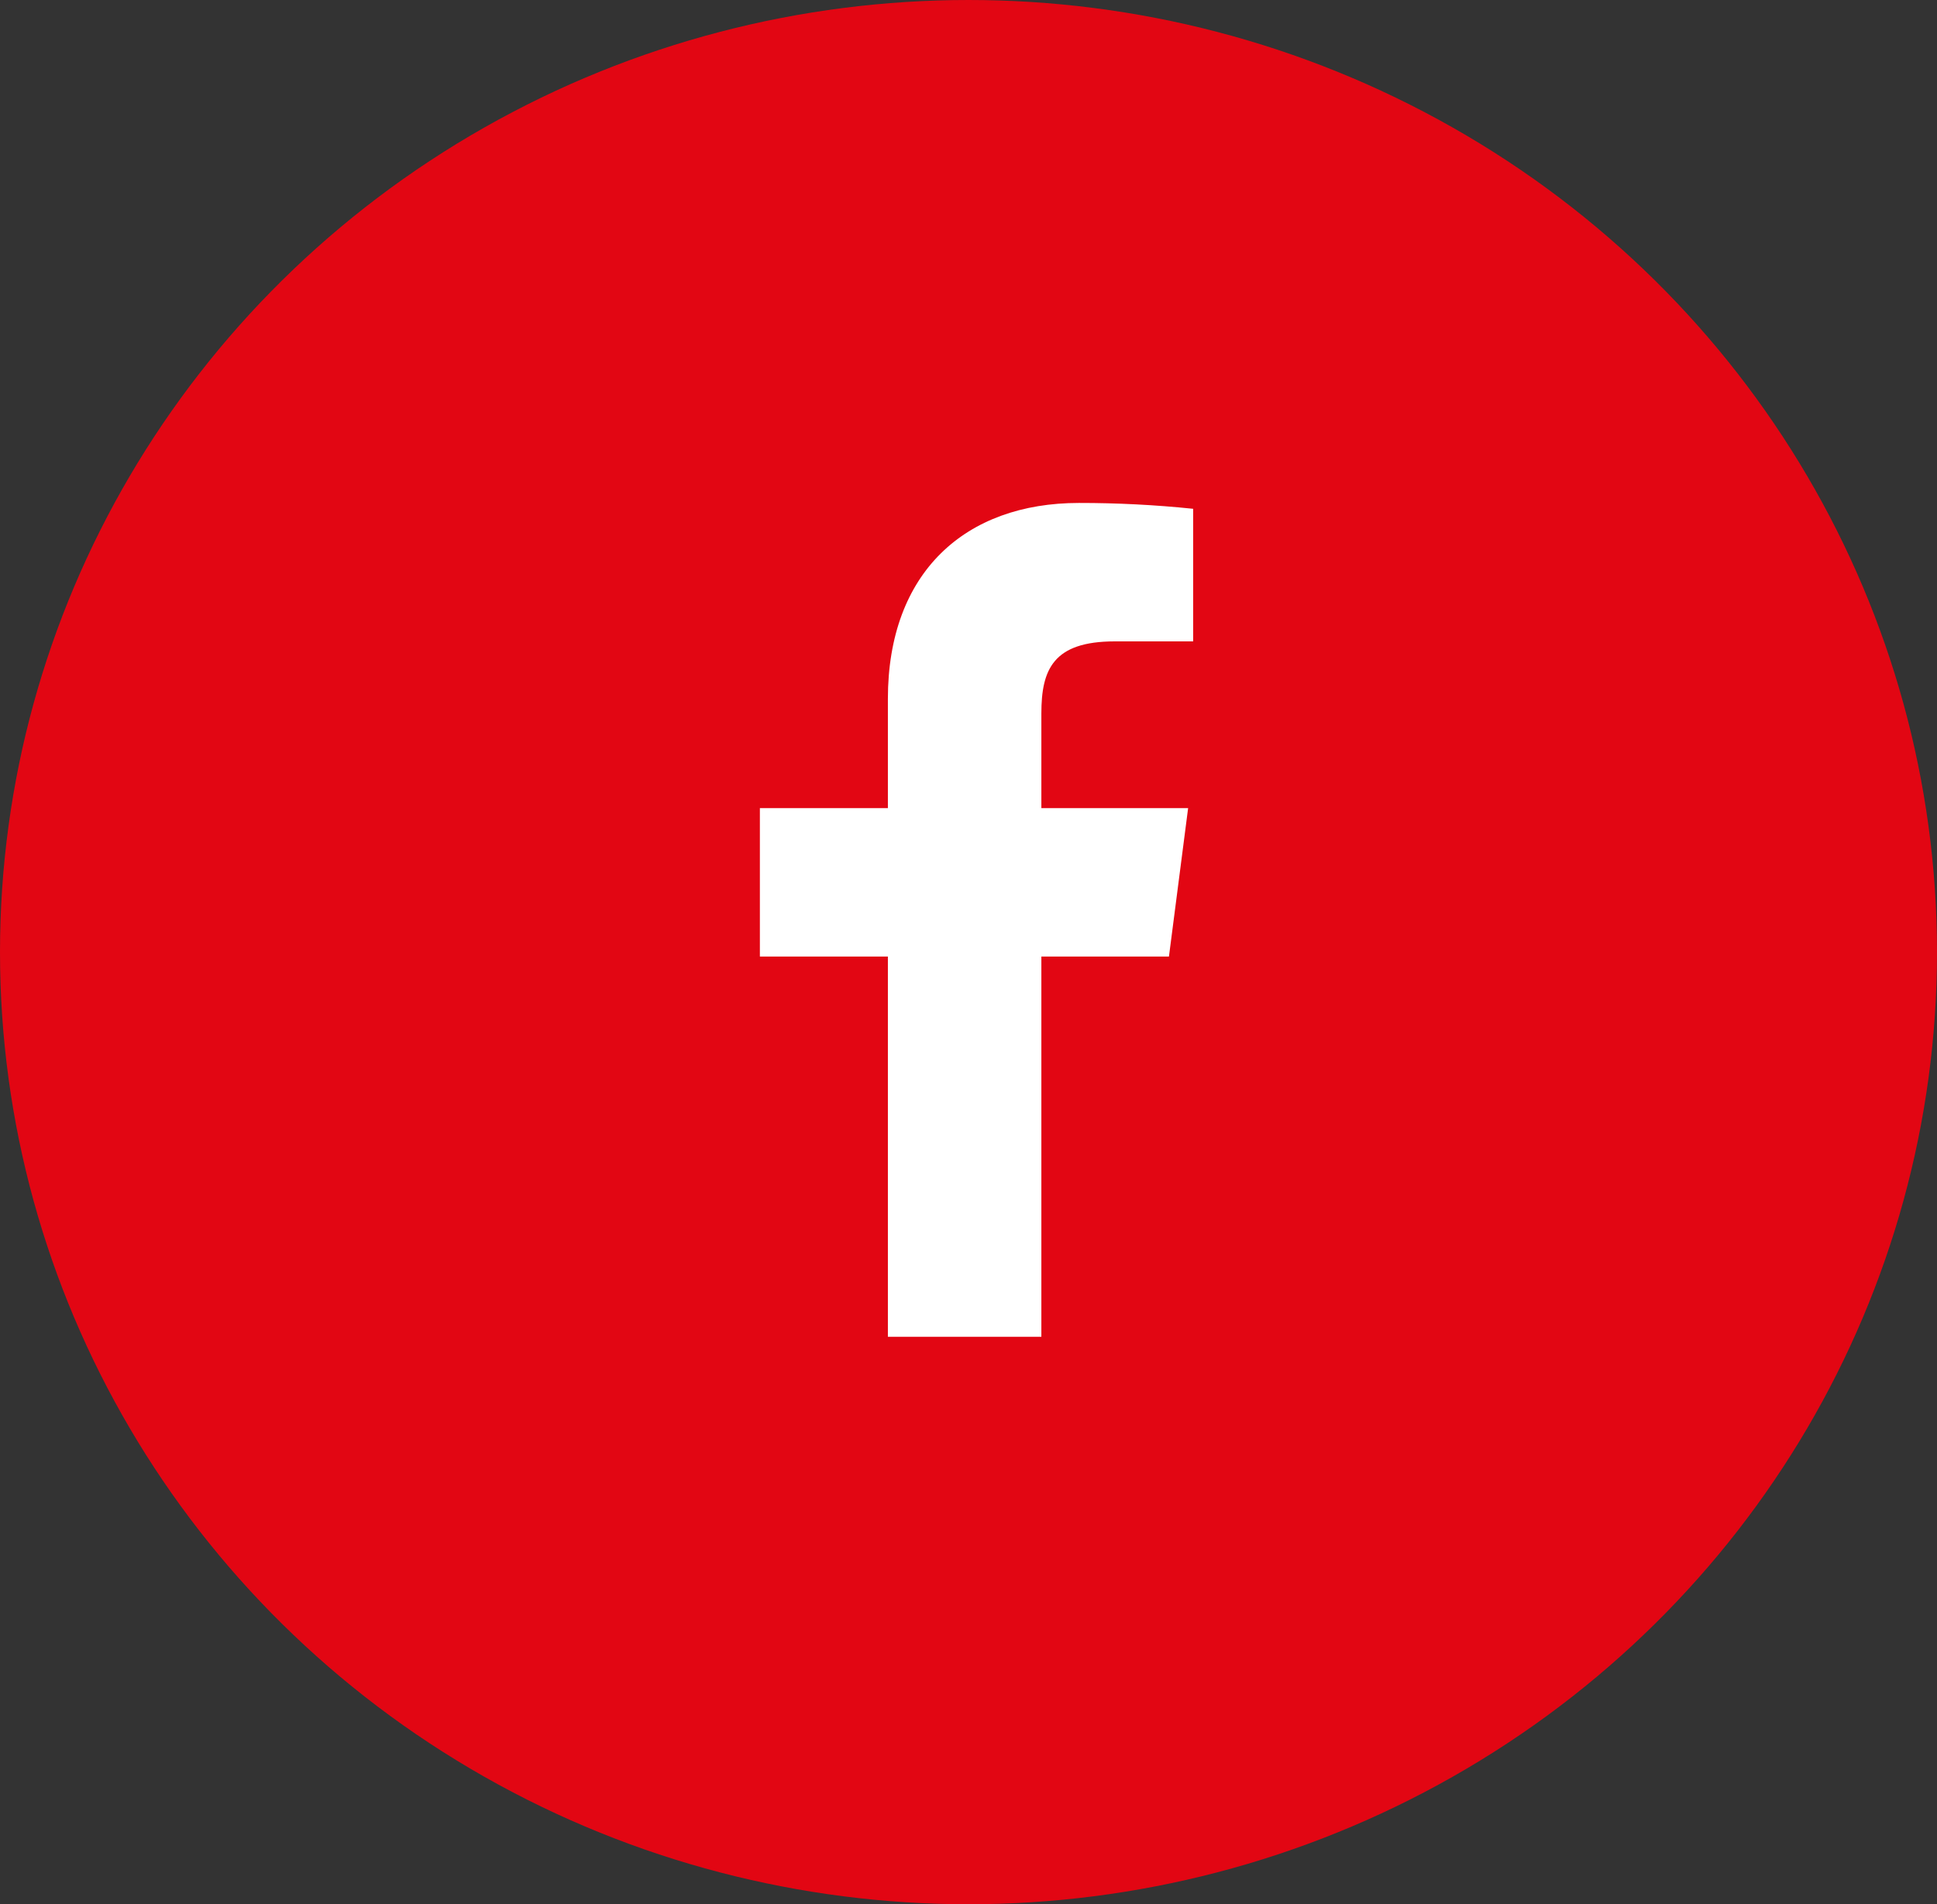 <svg width="60" height="59" viewBox="0 0 60 59" fill="none" xmlns="http://www.w3.org/2000/svg">
<rect x="0" y="0" width="60" height="59" fill="#333333" stroke="none"/>
<ellipse cx="30" cy="29.5" rx="30" ry="29.5" fill="#E20613"/>
<path d="M34.53 19.872H36.959V15.764C35.783 15.642 34.601 15.582 33.419 15.583C29.906 15.583 27.503 17.727 27.503 21.654V25.038H23.538V29.637H27.503V41.417H32.257V29.637H36.209L36.803 25.038H32.257V22.106C32.257 20.75 32.618 19.872 34.53 19.872Z" fill="white"/>
</svg>
